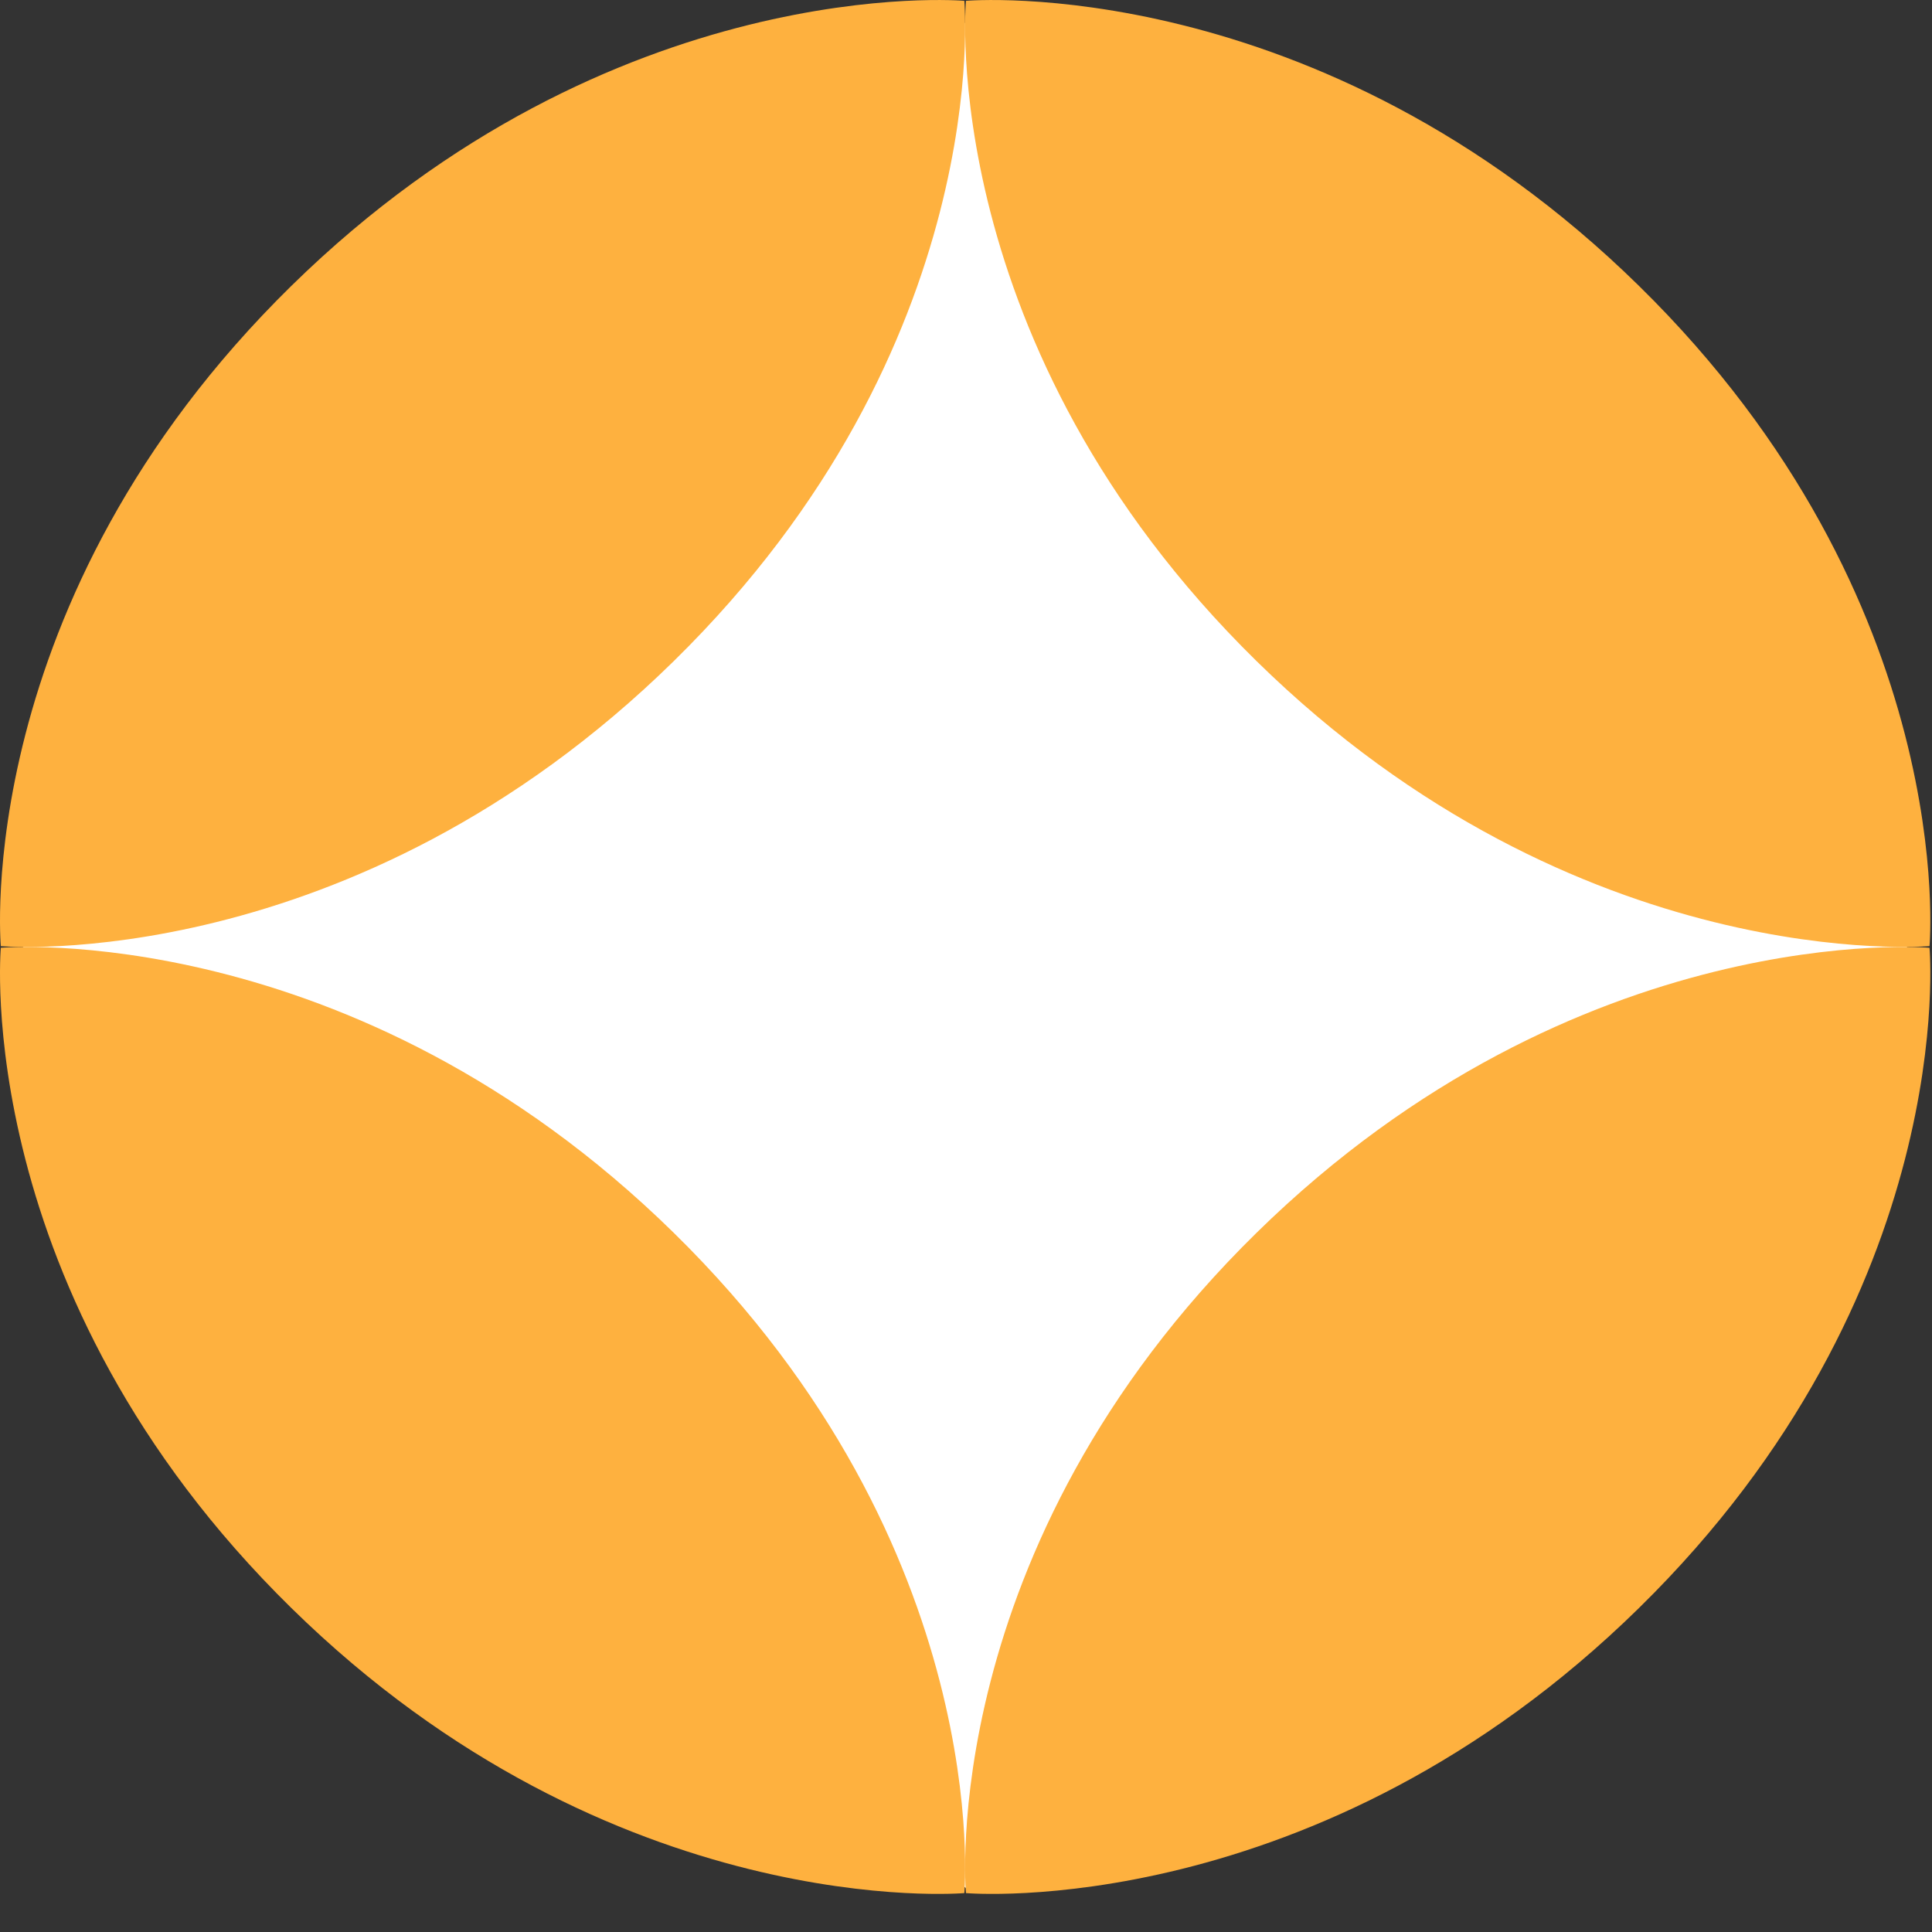 <?xml version="1.0" encoding="UTF-8"?> <svg xmlns="http://www.w3.org/2000/svg" width="44" height="44" viewBox="0 0 44 44" fill="none"><rect x="0" y="0" width="44" height="44" fill="#333333" stroke="none"/><path d="M0.5 21.5L3.5 29L22 43L43.5 21.5L22 0.5L0.5 21.5Z" fill="white"></path><path d="M15.345 15.056C22.675 7.865 21.962 0.019 21.962 0.019C21.962 0.019 13.966 -0.681 6.636 6.51C-0.694 13.701 0.019 21.548 0.019 21.548C0.019 21.548 8.015 22.247 15.345 15.056Z" fill="#FEB13F"></path><path d="M0.019 21.585C0.019 21.585 -0.694 29.431 6.636 36.622C13.965 43.813 21.962 43.114 21.962 43.114C21.962 43.114 22.675 35.268 15.345 28.077C8.016 20.886 0.019 21.585 0.019 21.585Z" fill="#FEB13F"></path><path d="M43.943 21.585C43.943 21.585 35.946 20.886 28.616 28.077C21.287 35.268 21.999 43.114 21.999 43.114C21.999 43.114 29.996 43.813 37.326 36.622C44.655 29.431 43.943 21.585 43.943 21.585Z" fill="#FEB13F"></path><path d="M43.943 21.548C43.943 21.548 44.655 13.702 37.326 6.51C29.997 -0.681 21.999 0.019 21.999 0.019C21.999 0.019 21.287 7.864 28.616 15.055C35.945 22.246 43.943 21.547 43.943 21.547V21.548Z" fill="#FEB13F"></path></svg> 